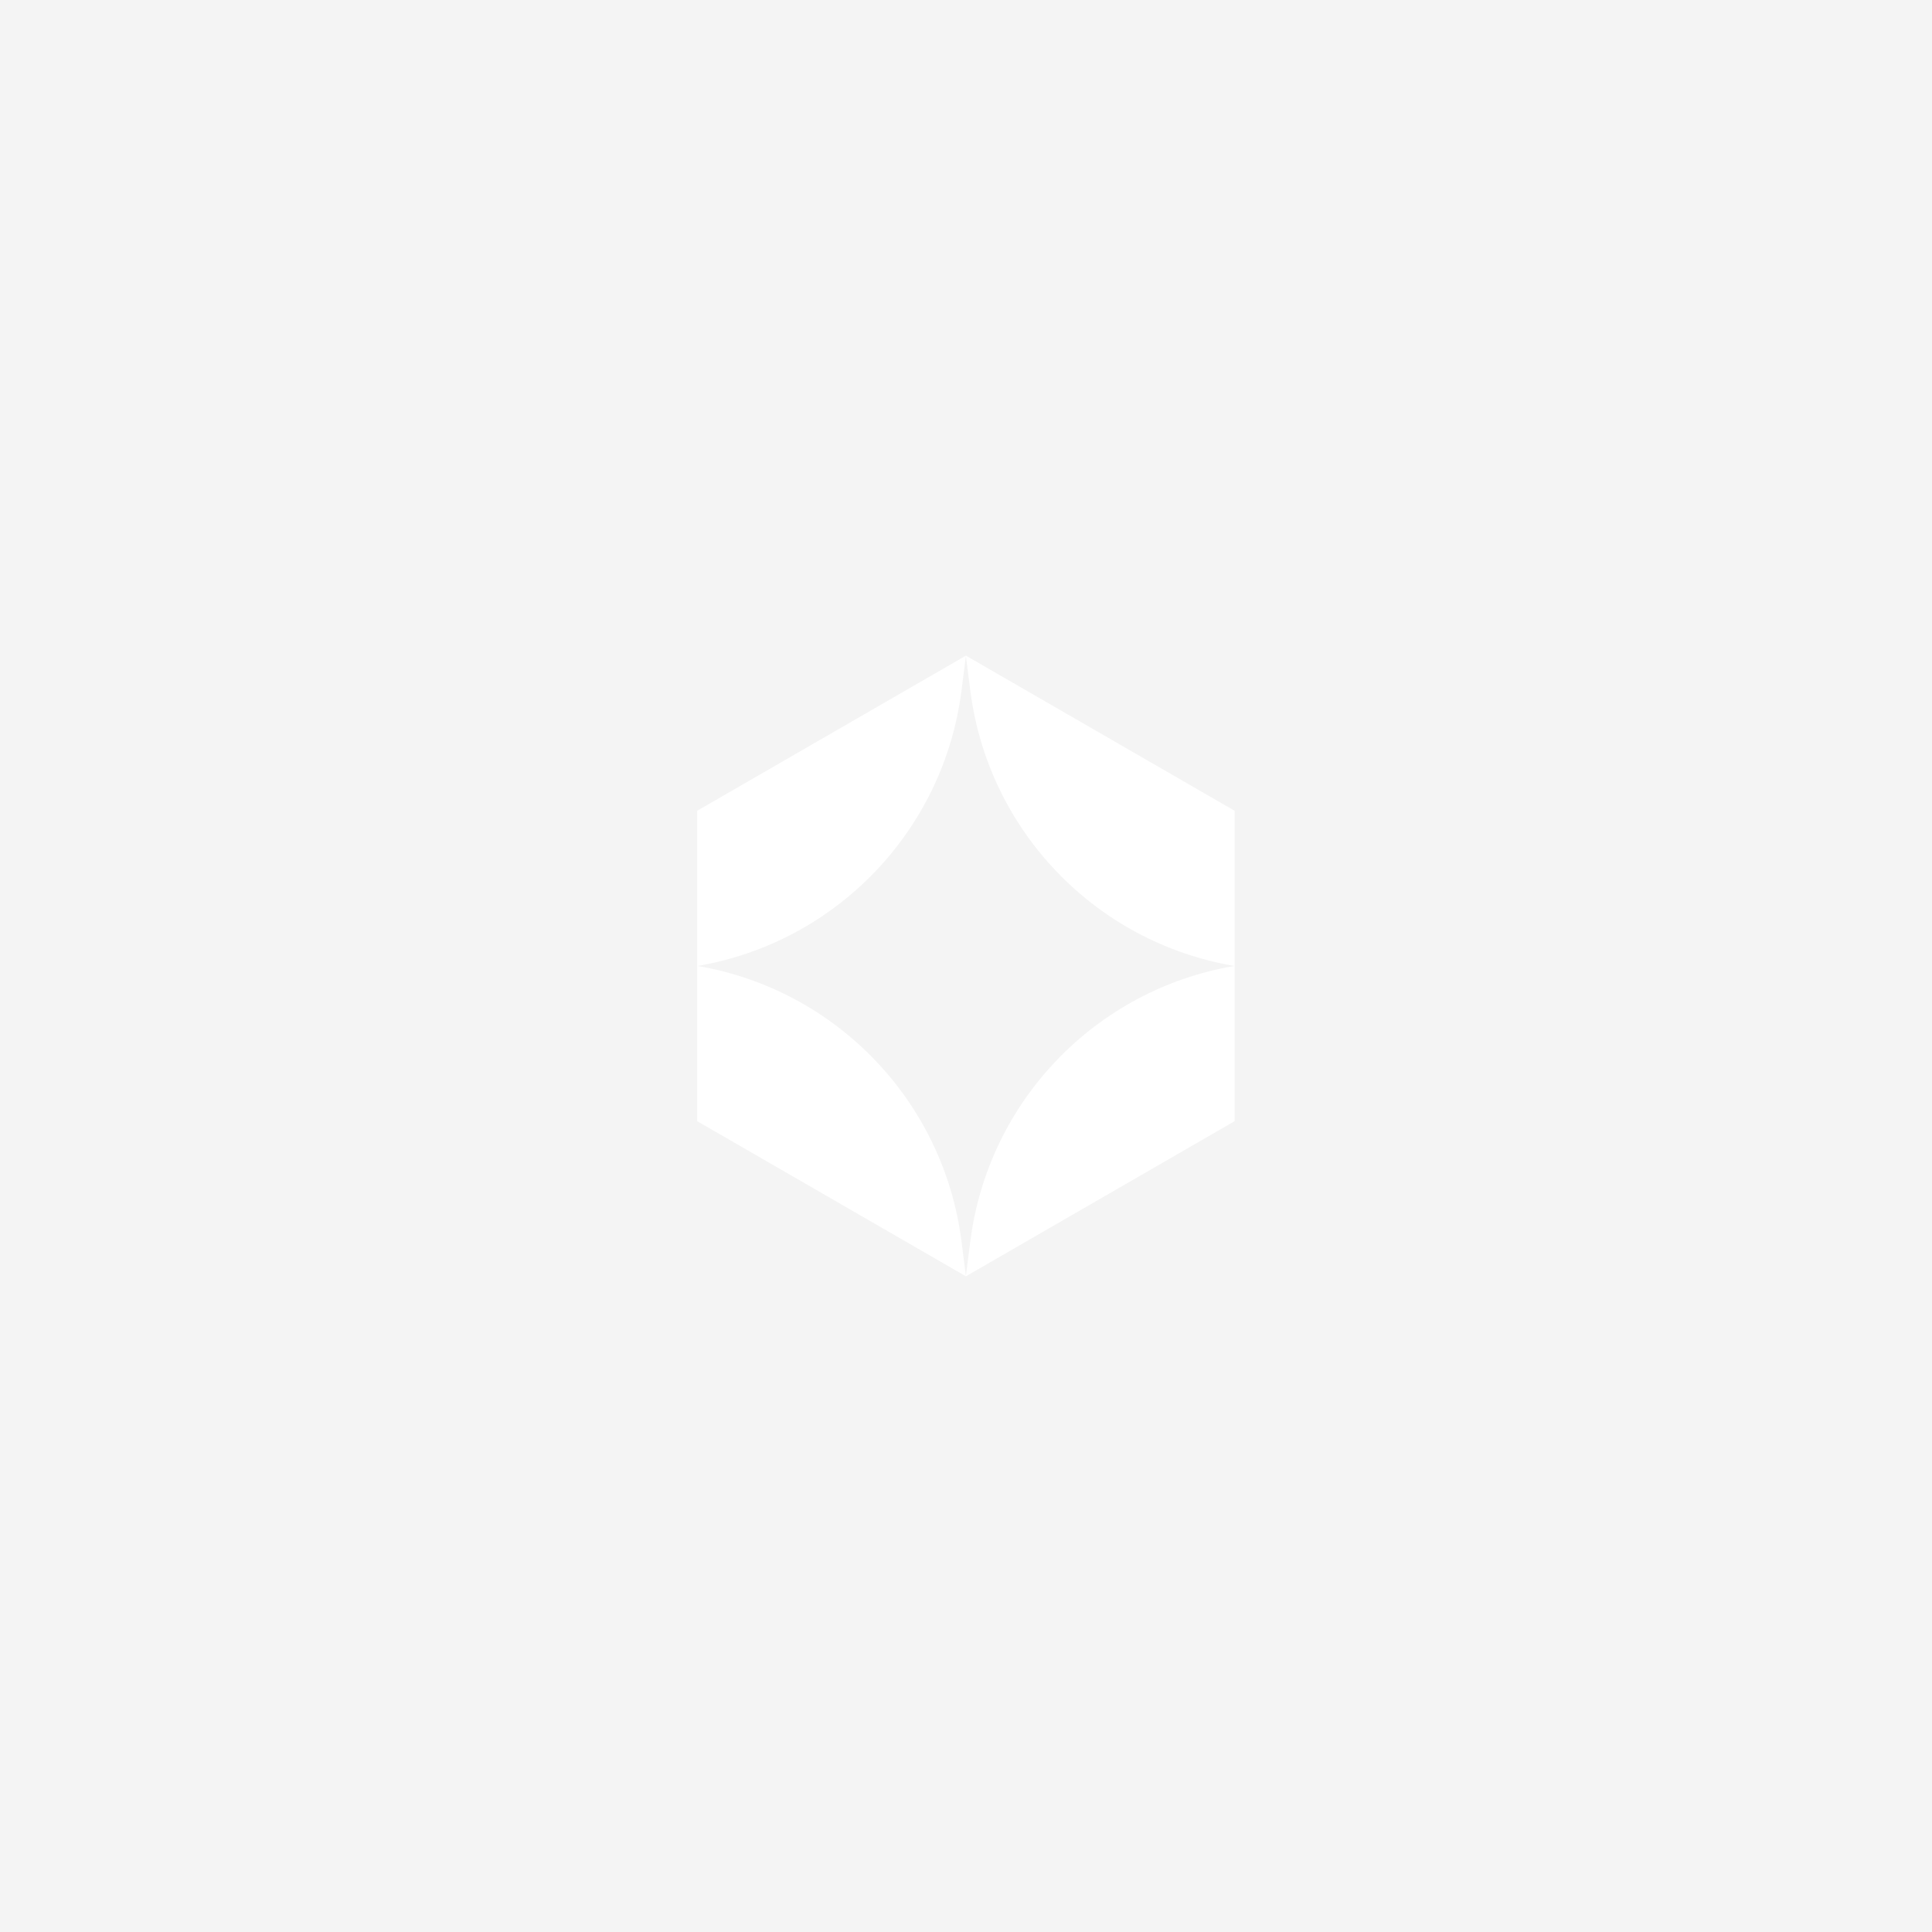<svg width="1920" height="1920" viewBox="0 0 1920 1920" fill="none" xmlns="http://www.w3.org/2000/svg">
<rect width="1920" height="1920" fill="#F4F4F4"/>
<path fill-rule="evenodd" clip-rule="evenodd" d="M1227 1114.18V805.761L959.905 651.554L692.81 805.761L692.81 1114.18L959.905 1268.38L1227 1114.18ZM964.311 686.506L959.901 652.032L955.491 686.506C937.719 825.425 831.258 936.418 693.201 959.962C831.258 983.505 937.719 1094.5 955.491 1233.42L959.901 1267.89L964.311 1233.42C982.082 1094.5 1088.54 983.505 1226.6 959.962C1088.54 936.418 982.082 825.425 964.311 686.506Z" fill="white"/>
</svg>

